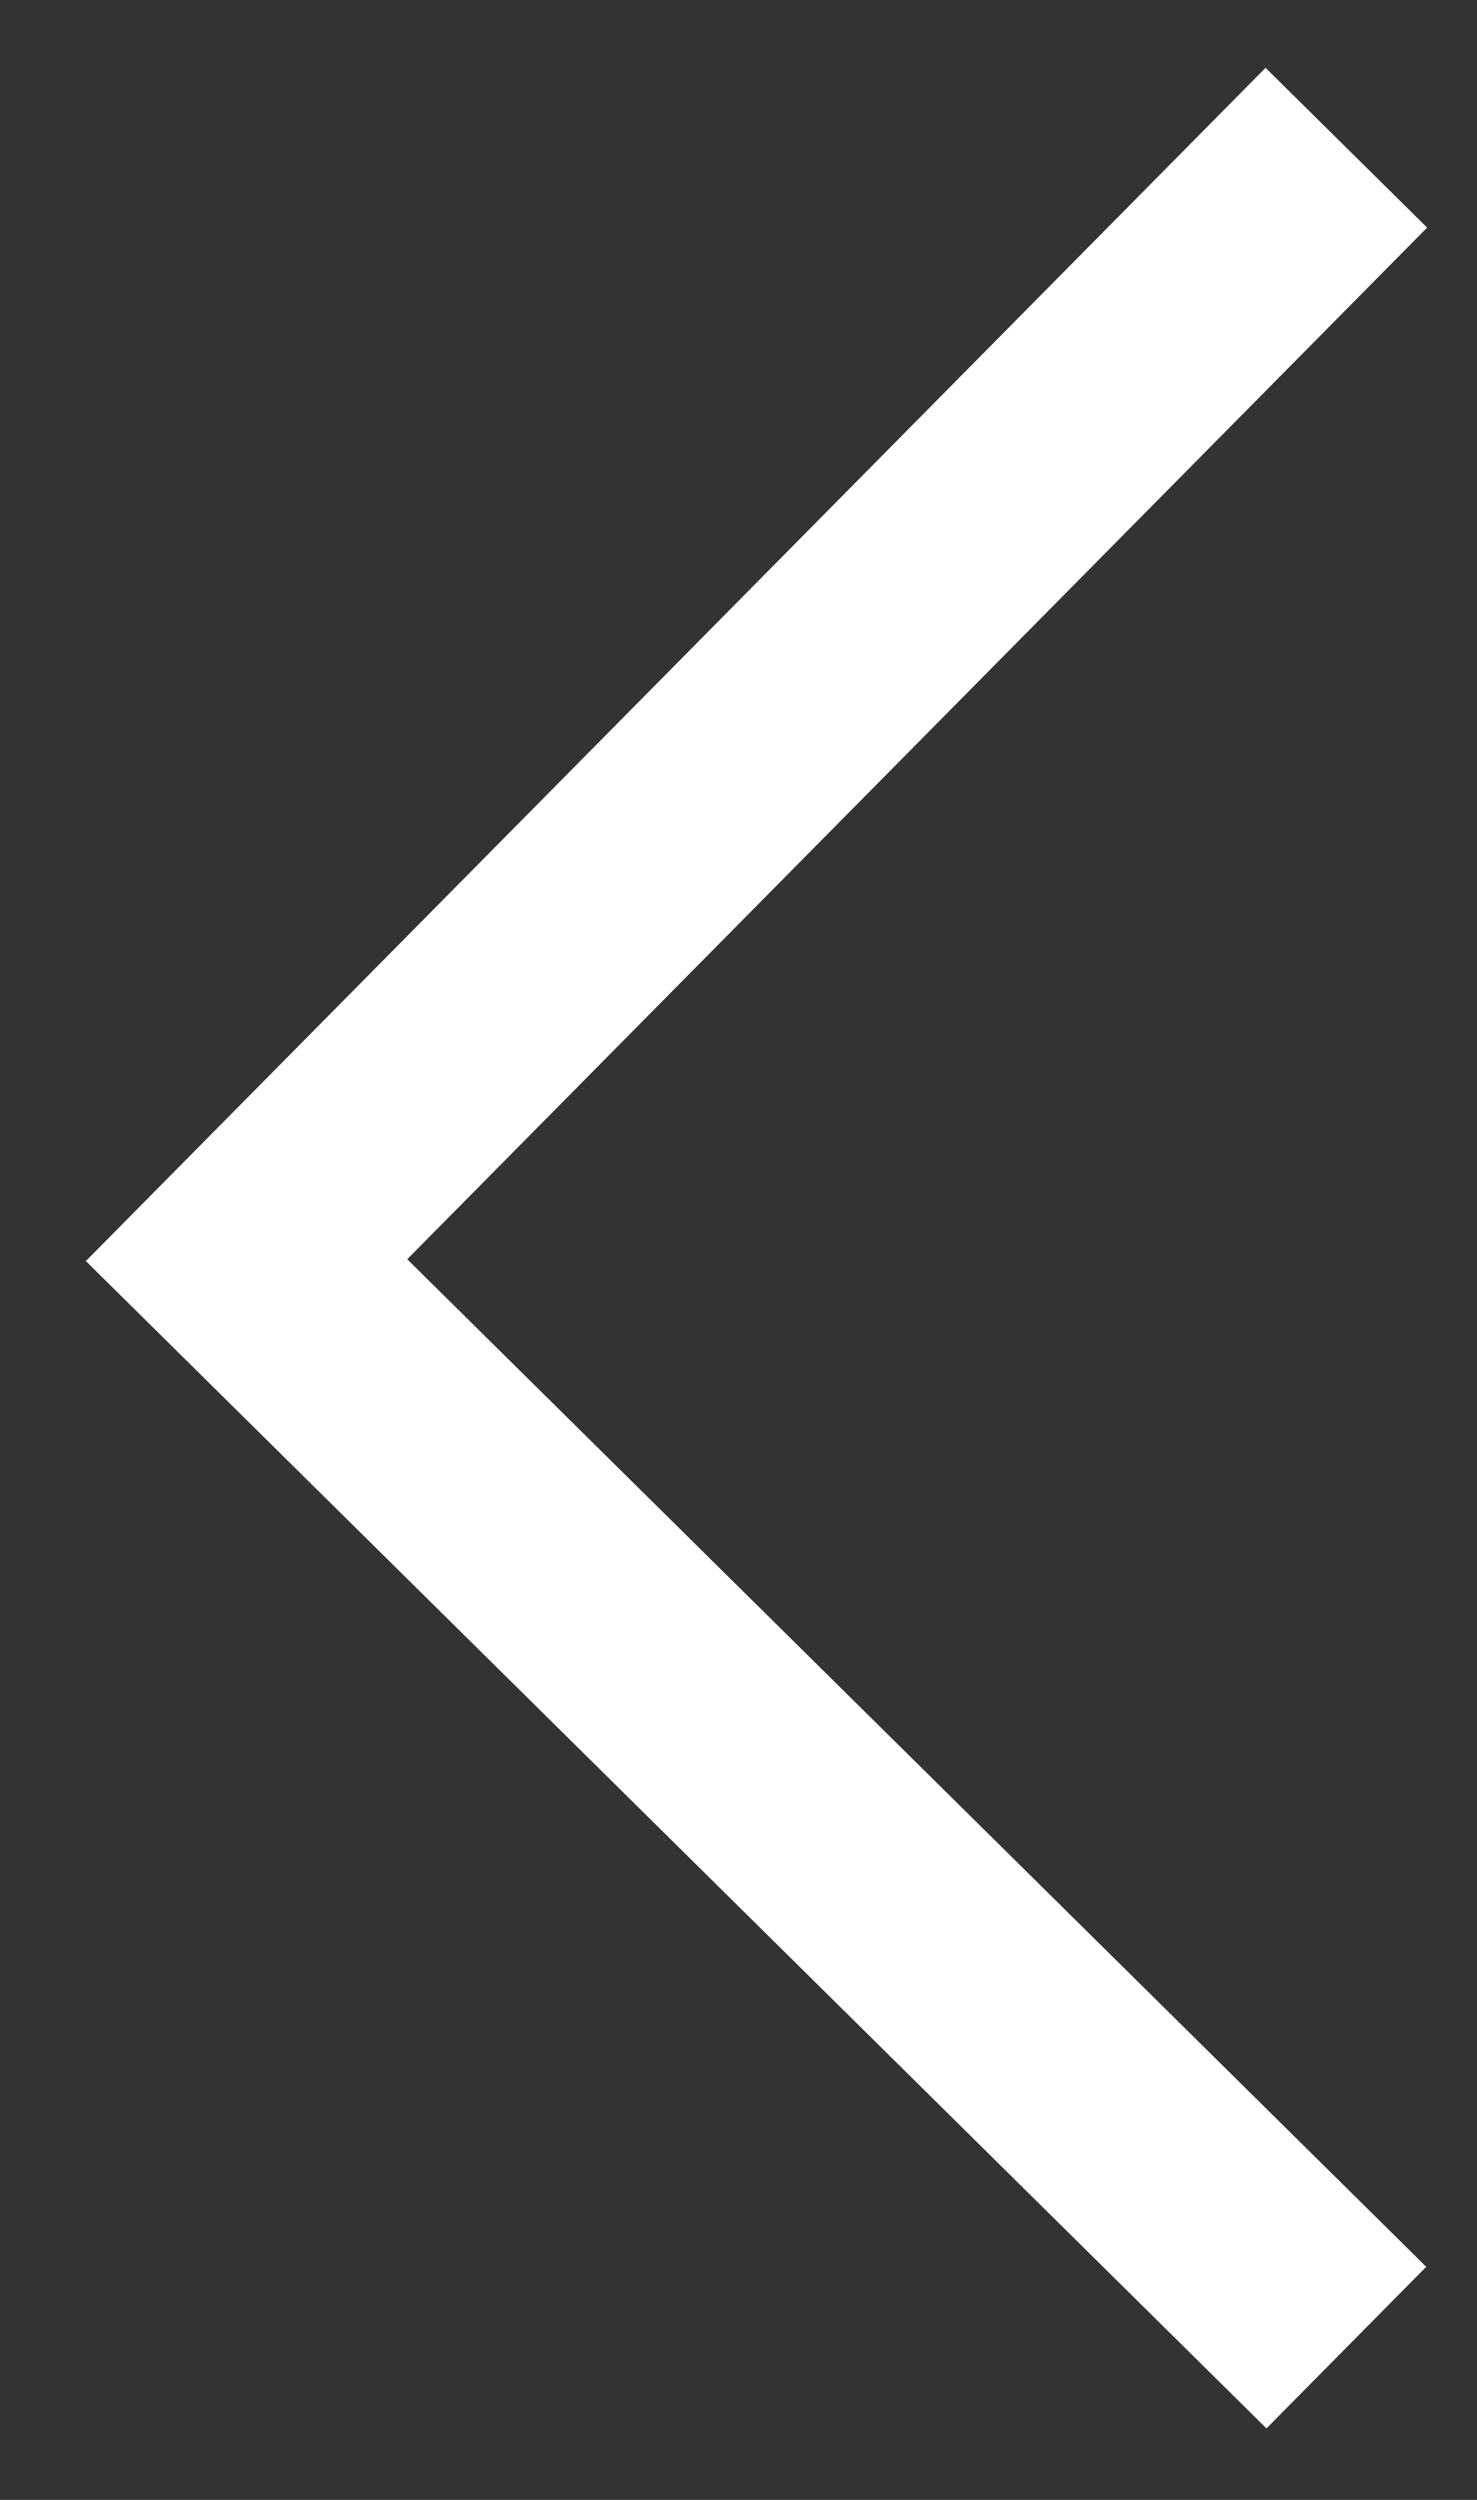 <svg xmlns="http://www.w3.org/2000/svg" width="13" height="22" fill="none"><rect width="100%" height="100%" fill="#333333" stroke="none"/><path stroke="#fff" stroke-miterlimit="10" stroke-width="2" d="M11.85 1.3l-9.68 9.79 9.68 9.57"/></svg>